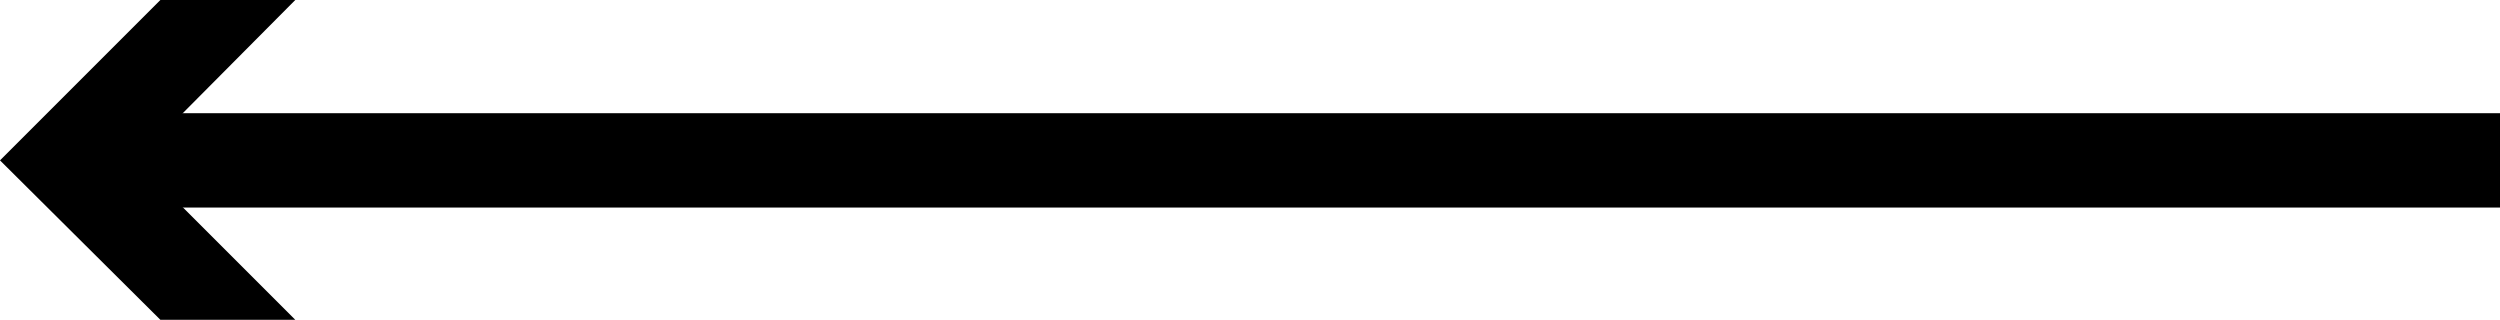 <svg xmlns="http://www.w3.org/2000/svg" viewBox="0 0 26.5 3.39"><title>Asset 5</title><g id="Layer_2" data-name="Layer 2"><g id="Layer_1-2" data-name="Layer 1"><line x1="26.5" y1="1.7" y2="1.7"/><rect x="1.14" y="1.2" width="25.36" height="1"/><polygon points="3.13 0 1.44 1.7 3.13 3.39 1.7 3.39 0 1.7 1.7 0 3.13 0"/></g></g></svg>